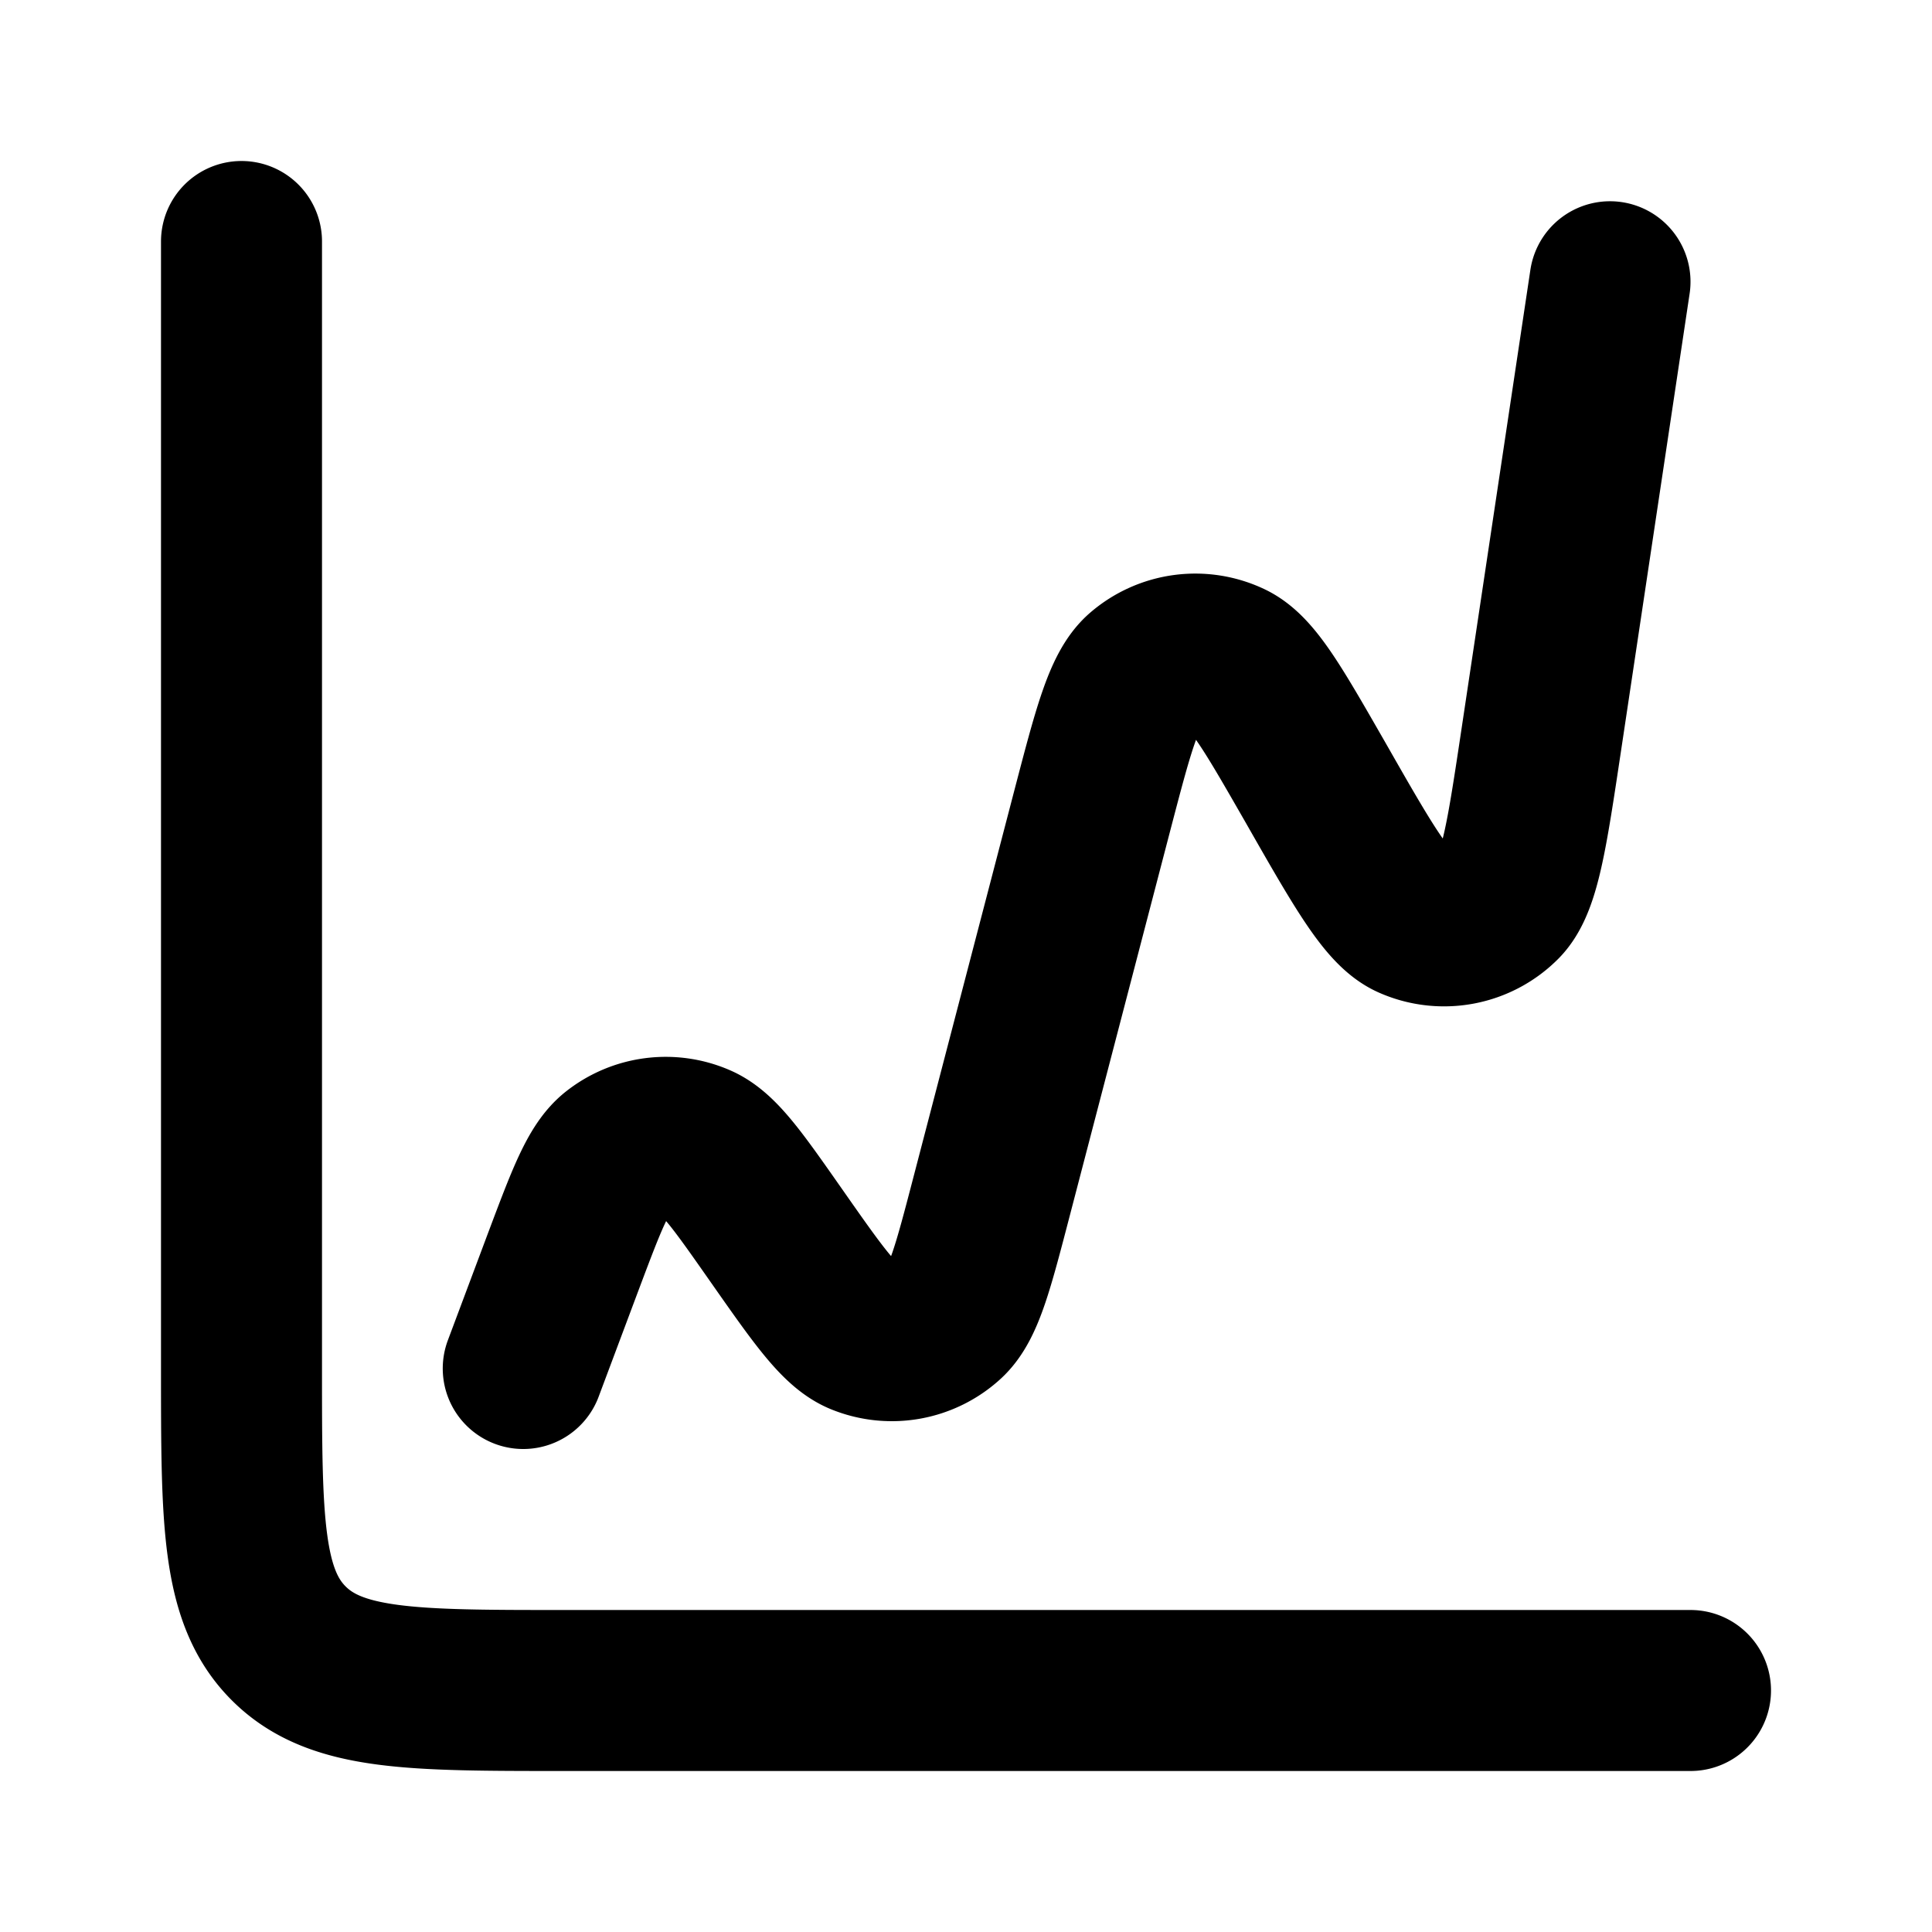 <svg width="16px" height="16px" fill="none" xmlns="http://www.w3.org/2000/svg" viewBox="0 0 24 24"><path d="M3 3v14c0 1.886 0 2.828.586 3.414C4.172 21 5.114 21 7 21h14M6.5 17l.498-1.329c.29-.77.434-1.155.653-1.328a1 1 0 0 1 1.021-.13c.256.113.492.45.964 1.124.528.754.792 1.131 1.064 1.243a1 1 0 0 0 1.056-.19c.216-.2.332-.645.564-1.535l1.244-4.768c.264-1.01.396-1.516.633-1.72a1 1 0 0 1 1.083-.144c.282.135.54.589 1.06 1.495.595 1.043.893 1.564 1.192 1.697a1 1 0 0 0 1.116-.209c.23-.232.32-.826.498-2.013L20 3.5" stroke="currentColor" stroke-width="2" stroke-linecap="round" stroke-linejoin="round"></path></svg>